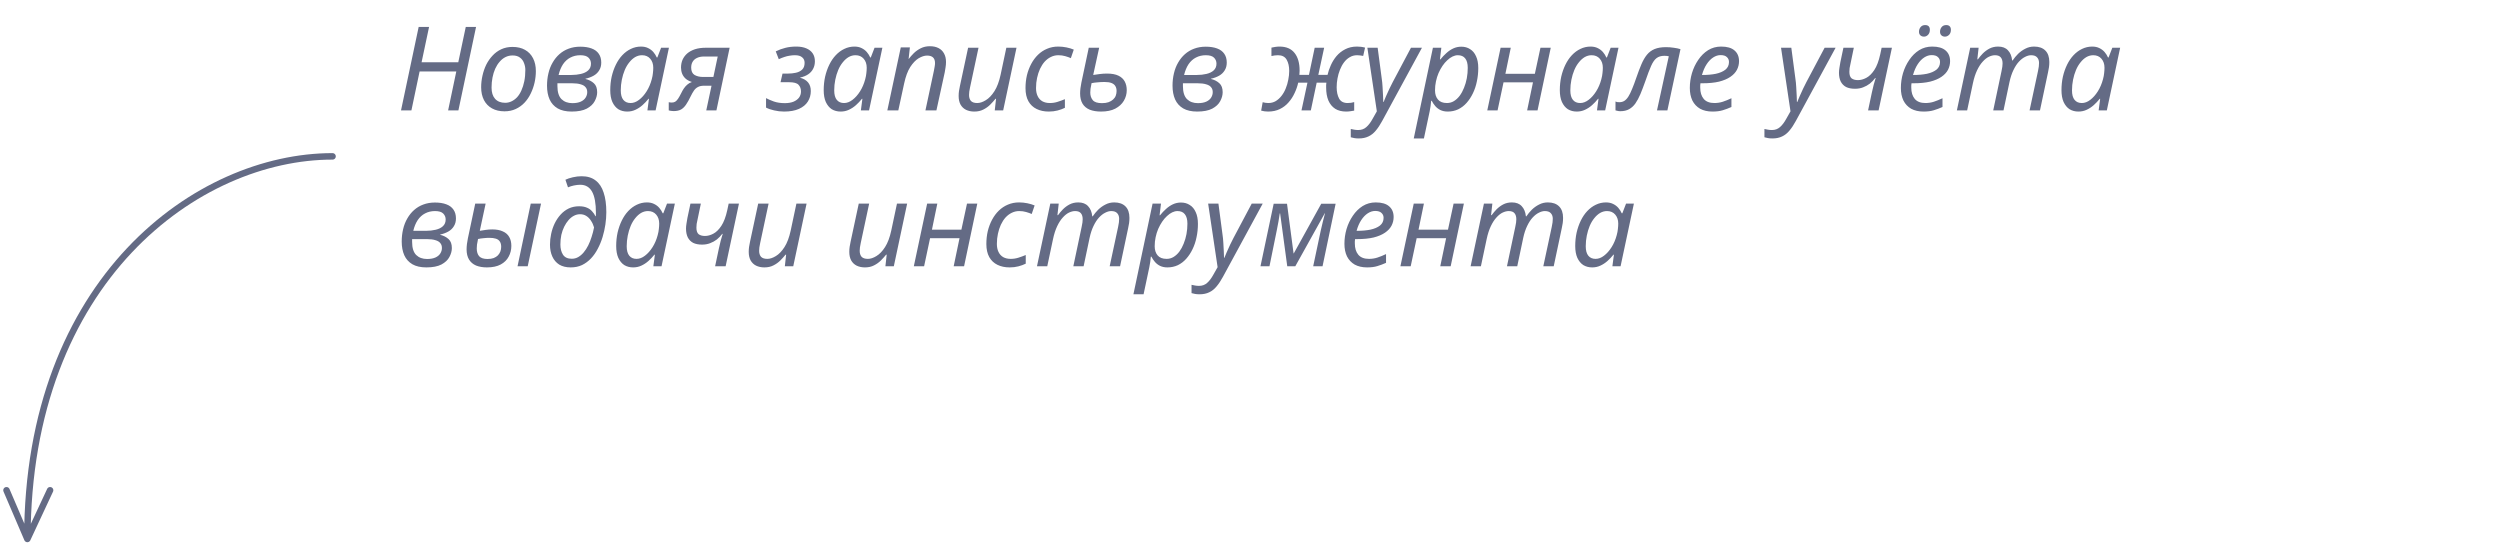 <?xml version="1.0" encoding="UTF-8"?> <svg xmlns="http://www.w3.org/2000/svg" width="385" height="85" viewBox="0 0 385 85" fill="none"><path d="M61.756 17L64.474 4.148H66.076L64.924 9.584H70.576L71.728 4.148H73.312L70.594 17H69.01L70.27 11.006H64.618L63.358 17H61.756ZM77.698 17.144C76.954 17.144 76.312 16.994 75.772 16.694C75.232 16.394 74.818 15.968 74.53 15.416C74.242 14.852 74.098 14.192 74.098 13.436C74.098 12.848 74.164 12.26 74.296 11.672C74.428 11.072 74.62 10.508 74.872 9.98C75.136 9.452 75.46 8.984 75.844 8.576C76.228 8.156 76.678 7.826 77.194 7.586C77.71 7.346 78.286 7.226 78.922 7.226C79.678 7.226 80.32 7.376 80.848 7.676C81.388 7.976 81.802 8.408 82.09 8.972C82.378 9.524 82.522 10.184 82.522 10.952C82.522 11.54 82.456 12.128 82.324 12.716C82.192 13.304 81.994 13.868 81.73 14.408C81.478 14.936 81.16 15.404 80.776 15.812C80.392 16.22 79.942 16.544 79.426 16.784C78.91 17.024 78.334 17.144 77.698 17.144ZM77.788 15.83C78.136 15.83 78.46 15.758 78.76 15.614C79.072 15.47 79.36 15.26 79.624 14.984C79.888 14.696 80.11 14.348 80.29 13.94C80.482 13.52 80.632 13.046 80.74 12.518C80.848 11.99 80.902 11.408 80.902 10.772C80.902 10.412 80.836 10.064 80.704 9.728C80.584 9.38 80.38 9.098 80.092 8.882C79.804 8.654 79.42 8.54 78.94 8.54C78.544 8.54 78.178 8.624 77.842 8.792C77.506 8.96 77.206 9.2 76.942 9.512C76.678 9.812 76.45 10.172 76.258 10.592C76.078 11 75.94 11.45 75.844 11.942C75.748 12.434 75.7 12.95 75.7 13.49C75.7 14.234 75.88 14.81 76.24 15.218C76.612 15.626 77.128 15.83 77.788 15.83ZM88.039 17.18C87.163 17.18 86.443 17.018 85.879 16.694C85.315 16.358 84.901 15.896 84.637 15.308C84.373 14.708 84.241 14.006 84.241 13.202C84.241 12.53 84.313 11.894 84.457 11.294C84.601 10.682 84.817 10.13 85.105 9.638C85.393 9.134 85.741 8.702 86.149 8.342C86.569 7.97 87.043 7.688 87.571 7.496C88.111 7.292 88.705 7.19 89.353 7.19C90.037 7.19 90.619 7.28 91.099 7.46C91.591 7.64 91.963 7.916 92.215 8.288C92.467 8.648 92.593 9.098 92.593 9.638C92.593 10.106 92.485 10.508 92.269 10.844C92.065 11.18 91.783 11.45 91.423 11.654C91.063 11.858 90.643 12.014 90.163 12.122V12.158C90.691 12.29 91.123 12.512 91.459 12.824C91.795 13.124 91.963 13.586 91.963 14.21C91.963 14.654 91.837 15.11 91.585 15.578C91.345 16.034 90.937 16.418 90.361 16.73C89.785 17.03 89.011 17.18 88.039 17.18ZM88.147 15.884C88.675 15.884 89.107 15.806 89.443 15.65C89.779 15.494 90.025 15.29 90.181 15.038C90.349 14.774 90.433 14.492 90.433 14.192C90.433 13.88 90.349 13.628 90.181 13.436C90.025 13.232 89.773 13.082 89.425 12.986C89.089 12.878 88.651 12.824 88.111 12.824H85.843C85.843 12.884 85.843 12.956 85.843 13.04C85.843 13.112 85.843 13.184 85.843 13.256C85.843 14.18 86.053 14.852 86.473 15.272C86.893 15.68 87.451 15.884 88.147 15.884ZM87.985 11.546C88.513 11.546 89.005 11.492 89.461 11.384C89.929 11.276 90.301 11.096 90.577 10.844C90.865 10.58 91.009 10.232 91.009 9.8C91.009 9.44 90.883 9.134 90.631 8.882C90.379 8.63 89.959 8.504 89.371 8.504C88.807 8.504 88.297 8.624 87.841 8.864C87.397 9.092 87.019 9.434 86.707 9.89C86.407 10.346 86.179 10.898 86.023 11.546H87.985ZM96.589 17.18C96.073 17.18 95.617 17.06 95.221 16.82C94.837 16.568 94.531 16.196 94.303 15.704C94.087 15.212 93.979 14.606 93.979 13.886C93.979 13.166 94.051 12.476 94.195 11.816C94.351 11.144 94.567 10.526 94.843 9.962C95.119 9.398 95.449 8.912 95.833 8.504C96.229 8.084 96.667 7.76 97.147 7.532C97.639 7.292 98.161 7.172 98.713 7.172C99.133 7.172 99.499 7.25 99.811 7.406C100.135 7.562 100.405 7.766 100.621 8.018C100.837 8.27 101.011 8.546 101.143 8.846H101.233L101.809 7.352H103.015L100.963 17H99.703L99.937 15.218H99.865C99.589 15.566 99.283 15.89 98.947 16.19C98.611 16.49 98.245 16.73 97.849 16.91C97.465 17.09 97.045 17.18 96.589 17.18ZM97.111 15.866C97.555 15.866 97.987 15.704 98.407 15.38C98.839 15.056 99.229 14.618 99.577 14.066C99.925 13.514 100.189 12.896 100.369 12.212C100.465 11.864 100.525 11.546 100.549 11.258C100.585 10.958 100.603 10.682 100.603 10.43C100.603 9.866 100.447 9.404 100.135 9.044C99.823 8.684 99.403 8.504 98.875 8.504C98.503 8.504 98.149 8.6 97.813 8.792C97.489 8.984 97.189 9.254 96.913 9.602C96.637 9.938 96.403 10.334 96.211 10.79C96.019 11.246 95.869 11.744 95.761 12.284C95.653 12.812 95.599 13.358 95.599 13.922C95.599 14.57 95.731 15.056 95.995 15.38C96.259 15.704 96.631 15.866 97.111 15.866ZM103.724 17.108C103.568 17.108 103.43 17.096 103.31 17.072C103.178 17.048 103.07 17.024 102.986 17V15.74C103.046 15.752 103.118 15.764 103.202 15.776C103.274 15.788 103.352 15.794 103.436 15.794C103.652 15.794 103.832 15.752 103.976 15.668C104.132 15.572 104.282 15.416 104.426 15.2C104.57 14.984 104.732 14.696 104.912 14.336C105.032 14.084 105.164 13.85 105.308 13.634C105.464 13.406 105.638 13.208 105.83 13.04C106.034 12.86 106.274 12.722 106.55 12.626C106.166 12.506 105.848 12.338 105.596 12.122C105.356 11.906 105.176 11.654 105.056 11.366C104.936 11.066 104.876 10.748 104.876 10.412C104.876 9.98 104.954 9.578 105.11 9.206C105.278 8.834 105.518 8.51 105.83 8.234C106.154 7.958 106.55 7.742 107.018 7.586C107.498 7.43 108.056 7.352 108.692 7.352H112.364L110.33 17H108.764L109.574 13.202H108.404C108.032 13.202 107.726 13.268 107.486 13.4C107.246 13.52 107.042 13.7 106.874 13.94C106.706 14.18 106.532 14.486 106.352 14.858C106.124 15.338 105.896 15.746 105.668 16.082C105.452 16.418 105.194 16.676 104.894 16.856C104.594 17.024 104.204 17.108 103.724 17.108ZM108.278 11.852H109.862L110.528 8.702H108.44C108.008 8.702 107.642 8.774 107.342 8.918C107.054 9.05 106.832 9.242 106.676 9.494C106.52 9.746 106.442 10.052 106.442 10.412C106.442 10.952 106.616 11.33 106.964 11.546C107.324 11.75 107.762 11.852 108.278 11.852ZM120.742 17.18C120.226 17.18 119.716 17.12 119.212 17C118.72 16.892 118.306 16.748 117.97 16.568V15.11C118.282 15.278 118.684 15.452 119.176 15.632C119.668 15.8 120.232 15.884 120.868 15.884C121.372 15.884 121.81 15.812 122.182 15.668C122.554 15.512 122.842 15.302 123.046 15.038C123.25 14.762 123.352 14.444 123.352 14.084C123.352 13.664 123.226 13.322 122.974 13.058C122.734 12.794 122.254 12.662 121.534 12.662H120.202L120.508 11.33H121.39C121.786 11.33 122.176 11.288 122.56 11.204C122.956 11.12 123.28 10.958 123.532 10.718C123.784 10.478 123.91 10.13 123.91 9.674C123.91 9.314 123.784 9.032 123.532 8.828C123.292 8.612 122.92 8.504 122.416 8.504C122.14 8.504 121.87 8.528 121.606 8.576C121.342 8.612 121.072 8.678 120.796 8.774C120.532 8.858 120.244 8.972 119.932 9.116L119.464 7.91C119.956 7.67 120.448 7.49 120.94 7.37C121.444 7.238 122.008 7.172 122.632 7.172C123.232 7.172 123.742 7.262 124.162 7.442C124.594 7.622 124.924 7.88 125.152 8.216C125.38 8.552 125.494 8.96 125.494 9.44C125.494 9.872 125.404 10.256 125.224 10.592C125.056 10.928 124.804 11.21 124.468 11.438C124.132 11.666 123.718 11.834 123.226 11.942V11.978C123.742 12.11 124.144 12.344 124.432 12.68C124.72 13.016 124.864 13.466 124.864 14.03C124.864 14.618 124.714 15.152 124.414 15.632C124.114 16.112 123.658 16.49 123.046 16.766C122.434 17.042 121.666 17.18 120.742 17.18ZM129.46 17.18C128.944 17.18 128.488 17.06 128.092 16.82C127.708 16.568 127.402 16.196 127.174 15.704C126.958 15.212 126.85 14.606 126.85 13.886C126.85 13.166 126.922 12.476 127.066 11.816C127.222 11.144 127.438 10.526 127.714 9.962C127.99 9.398 128.32 8.912 128.704 8.504C129.1 8.084 129.538 7.76 130.018 7.532C130.51 7.292 131.032 7.172 131.584 7.172C132.004 7.172 132.37 7.25 132.682 7.406C133.006 7.562 133.276 7.766 133.492 8.018C133.708 8.27 133.882 8.546 134.014 8.846H134.104L134.68 7.352H135.886L133.834 17H132.574L132.808 15.218H132.736C132.46 15.566 132.154 15.89 131.818 16.19C131.482 16.49 131.116 16.73 130.72 16.91C130.336 17.09 129.916 17.18 129.46 17.18ZM129.982 15.866C130.426 15.866 130.858 15.704 131.278 15.38C131.71 15.056 132.1 14.618 132.448 14.066C132.796 13.514 133.06 12.896 133.24 12.212C133.336 11.864 133.396 11.546 133.42 11.258C133.456 10.958 133.474 10.682 133.474 10.43C133.474 9.866 133.318 9.404 133.006 9.044C132.694 8.684 132.274 8.504 131.746 8.504C131.374 8.504 131.02 8.6 130.684 8.792C130.36 8.984 130.06 9.254 129.784 9.602C129.508 9.938 129.274 10.334 129.082 10.79C128.89 11.246 128.74 11.744 128.632 12.284C128.524 12.812 128.47 13.358 128.47 13.922C128.47 14.57 128.602 15.056 128.866 15.38C129.13 15.704 129.502 15.866 129.982 15.866ZM136.649 17L138.719 7.298H140.123L139.925 9.08H139.943C140.171 8.78 140.435 8.48 140.735 8.18C141.047 7.88 141.407 7.628 141.815 7.424C142.223 7.22 142.685 7.118 143.201 7.118C143.717 7.118 144.161 7.214 144.533 7.406C144.905 7.598 145.187 7.874 145.379 8.234C145.583 8.594 145.685 9.032 145.685 9.548C145.685 9.824 145.661 10.106 145.613 10.394C145.577 10.682 145.535 10.934 145.487 11.15L144.209 17H142.517L143.813 10.934C143.873 10.658 143.915 10.43 143.939 10.25C143.975 10.058 143.993 9.878 143.993 9.71C143.993 9.326 143.891 9.038 143.687 8.846C143.483 8.654 143.177 8.558 142.769 8.558C142.373 8.558 141.941 8.696 141.473 8.972C141.017 9.248 140.585 9.698 140.177 10.322C139.781 10.946 139.469 11.786 139.241 12.842L138.341 17H136.649ZM150.043 17.18C149.563 17.18 149.137 17.09 148.765 16.91C148.405 16.73 148.123 16.46 147.919 16.1C147.727 15.74 147.631 15.302 147.631 14.786C147.631 14.51 147.649 14.252 147.685 14.012C147.733 13.76 147.781 13.502 147.829 13.238L149.089 7.352H150.691L149.395 13.418C149.347 13.682 149.305 13.91 149.269 14.102C149.245 14.294 149.233 14.468 149.233 14.624C149.233 15.008 149.329 15.314 149.521 15.542C149.725 15.758 150.049 15.866 150.493 15.866C150.901 15.866 151.339 15.722 151.807 15.434C152.287 15.146 152.731 14.684 153.139 14.048C153.547 13.412 153.865 12.566 154.093 11.51L154.975 7.352H156.541L154.489 17H153.193L153.391 15.218H153.301C153.073 15.506 152.803 15.806 152.491 16.118C152.191 16.418 151.837 16.67 151.429 16.874C151.033 17.078 150.571 17.18 150.043 17.18ZM161.51 17.18C160.802 17.18 160.178 17.048 159.638 16.784C159.098 16.52 158.678 16.124 158.378 15.596C158.078 15.056 157.928 14.384 157.928 13.58C157.928 12.884 158 12.224 158.144 11.6C158.3 10.964 158.522 10.376 158.81 9.836C159.098 9.296 159.446 8.828 159.854 8.432C160.262 8.036 160.724 7.73 161.24 7.514C161.768 7.286 162.344 7.172 162.968 7.172C163.388 7.172 163.808 7.214 164.228 7.298C164.648 7.382 165.026 7.496 165.362 7.64L164.912 8.954C164.672 8.846 164.384 8.744 164.048 8.648C163.724 8.552 163.37 8.504 162.986 8.504C162.578 8.504 162.194 8.594 161.834 8.774C161.486 8.942 161.168 9.182 160.88 9.494C160.604 9.806 160.364 10.178 160.16 10.61C159.968 11.03 159.818 11.492 159.71 11.996C159.602 12.488 159.548 13.01 159.548 13.562C159.548 14.042 159.632 14.456 159.8 14.804C159.968 15.152 160.208 15.416 160.52 15.596C160.844 15.776 161.228 15.866 161.672 15.866C162.092 15.866 162.488 15.806 162.86 15.686C163.244 15.566 163.622 15.428 163.994 15.272V16.604C163.658 16.772 163.28 16.91 162.86 17.018C162.452 17.126 162.002 17.18 161.51 17.18ZM169.559 17.18C168.887 17.18 168.305 17.084 167.813 16.892C167.333 16.688 166.967 16.382 166.715 15.974C166.463 15.554 166.337 15.026 166.337 14.39C166.337 14.15 166.355 13.88 166.391 13.58C166.439 13.268 166.487 12.98 166.535 12.716L167.669 7.352H169.271L168.353 11.546C168.665 11.486 169.001 11.438 169.361 11.402C169.721 11.354 170.093 11.33 170.477 11.33C171.209 11.33 171.797 11.438 172.241 11.654C172.685 11.87 173.009 12.17 173.213 12.554C173.417 12.938 173.519 13.382 173.519 13.886C173.519 14.474 173.369 15.02 173.069 15.524C172.781 16.016 172.343 16.418 171.755 16.73C171.179 17.03 170.447 17.18 169.559 17.18ZM169.703 15.884C170.099 15.884 170.435 15.836 170.711 15.74C170.999 15.632 171.233 15.494 171.413 15.326C171.605 15.158 171.743 14.96 171.827 14.732C171.911 14.504 171.953 14.264 171.953 14.012C171.953 13.724 171.893 13.478 171.773 13.274C171.653 13.058 171.455 12.896 171.179 12.788C170.915 12.68 170.555 12.626 170.099 12.626C169.727 12.626 169.373 12.644 169.037 12.68C168.701 12.704 168.389 12.746 168.101 12.806C168.029 13.142 167.975 13.43 167.939 13.67C167.915 13.898 167.903 14.096 167.903 14.264C167.903 14.72 168.029 15.104 168.281 15.416C168.533 15.728 169.007 15.884 169.703 15.884ZM184.367 17.18C183.491 17.18 182.771 17.018 182.207 16.694C181.643 16.358 181.229 15.896 180.965 15.308C180.701 14.708 180.569 14.006 180.569 13.202C180.569 12.53 180.641 11.894 180.785 11.294C180.929 10.682 181.145 10.13 181.433 9.638C181.721 9.134 182.069 8.702 182.477 8.342C182.897 7.97 183.371 7.688 183.899 7.496C184.439 7.292 185.033 7.19 185.681 7.19C186.365 7.19 186.947 7.28 187.427 7.46C187.919 7.64 188.291 7.916 188.543 8.288C188.795 8.648 188.921 9.098 188.921 9.638C188.921 10.106 188.813 10.508 188.597 10.844C188.393 11.18 188.111 11.45 187.751 11.654C187.391 11.858 186.971 12.014 186.491 12.122V12.158C187.019 12.29 187.451 12.512 187.787 12.824C188.123 13.124 188.291 13.586 188.291 14.21C188.291 14.654 188.165 15.11 187.913 15.578C187.673 16.034 187.265 16.418 186.689 16.73C186.113 17.03 185.339 17.18 184.367 17.18ZM184.475 15.884C185.003 15.884 185.435 15.806 185.771 15.65C186.107 15.494 186.353 15.29 186.509 15.038C186.677 14.774 186.761 14.492 186.761 14.192C186.761 13.88 186.677 13.628 186.509 13.436C186.353 13.232 186.101 13.082 185.753 12.986C185.417 12.878 184.979 12.824 184.439 12.824H182.171C182.171 12.884 182.171 12.956 182.171 13.04C182.171 13.112 182.171 13.184 182.171 13.256C182.171 14.18 182.381 14.852 182.801 15.272C183.221 15.68 183.779 15.884 184.475 15.884ZM184.313 11.546C184.841 11.546 185.333 11.492 185.789 11.384C186.257 11.276 186.629 11.096 186.905 10.844C187.193 10.58 187.337 10.232 187.337 9.8C187.337 9.44 187.211 9.134 186.959 8.882C186.707 8.63 186.287 8.504 185.699 8.504C185.135 8.504 184.625 8.624 184.169 8.864C183.725 9.092 183.347 9.434 183.035 9.89C182.735 10.346 182.507 10.898 182.351 11.546H184.313ZM195.298 17.18C195.13 17.18 194.944 17.168 194.74 17.144C194.548 17.12 194.374 17.084 194.218 17.036L194.452 15.74C194.572 15.776 194.71 15.806 194.866 15.83C195.022 15.854 195.172 15.866 195.316 15.866C195.736 15.866 196.114 15.77 196.45 15.578C196.786 15.374 197.086 15.104 197.35 14.768C197.614 14.432 197.83 14.054 197.998 13.634C198.178 13.202 198.31 12.752 198.394 12.284C198.49 11.816 198.538 11.36 198.538 10.916C198.538 10.22 198.406 9.644 198.142 9.188C197.878 8.732 197.434 8.504 196.81 8.504C196.63 8.504 196.456 8.516 196.288 8.54C196.132 8.564 195.97 8.594 195.802 8.63V7.334C195.97 7.298 196.162 7.262 196.378 7.226C196.594 7.19 196.816 7.172 197.044 7.172C198.076 7.172 198.85 7.502 199.366 8.162C199.882 8.81 200.14 9.716 200.14 10.88C200.14 10.988 200.134 11.102 200.122 11.222C200.122 11.33 200.116 11.432 200.104 11.528H201.58L202.462 7.352H203.92L203.02 11.528H204.442C204.55 11.048 204.718 10.556 204.946 10.052C205.174 9.536 205.468 9.062 205.828 8.63C206.2 8.198 206.644 7.85 207.16 7.586C207.688 7.31 208.294 7.172 208.978 7.172C209.182 7.172 209.386 7.184 209.59 7.208C209.794 7.232 210.004 7.274 210.22 7.334L209.932 8.612C209.8 8.576 209.65 8.552 209.482 8.54C209.314 8.516 209.152 8.504 208.996 8.504C208.576 8.504 208.198 8.606 207.862 8.81C207.526 9.002 207.232 9.266 206.98 9.602C206.728 9.938 206.518 10.322 206.35 10.754C206.182 11.174 206.056 11.618 205.972 12.086C205.888 12.542 205.846 12.992 205.846 13.436C205.846 14.132 205.972 14.714 206.224 15.182C206.476 15.638 206.914 15.866 207.538 15.866C207.742 15.866 207.916 15.854 208.06 15.83C208.216 15.806 208.378 15.77 208.546 15.722V17.036C208.39 17.06 208.204 17.09 207.988 17.126C207.772 17.162 207.55 17.18 207.322 17.18C206.638 17.18 206.068 17.036 205.612 16.748C205.156 16.448 204.808 16.022 204.568 15.47C204.34 14.918 204.226 14.252 204.226 13.472C204.226 13.34 204.226 13.214 204.226 13.094C204.238 12.974 204.25 12.854 204.262 12.734H202.768L201.868 17H200.428L201.346 12.734H199.924C199.804 13.274 199.618 13.808 199.366 14.336C199.126 14.864 198.814 15.344 198.43 15.776C198.058 16.208 197.608 16.55 197.08 16.802C196.564 17.054 195.97 17.18 195.298 17.18ZM209.261 21.32C208.973 21.32 208.739 21.302 208.559 21.266C208.367 21.23 208.187 21.188 208.019 21.14V19.862C208.187 19.91 208.367 19.946 208.559 19.97C208.751 20.006 208.955 20.024 209.171 20.024C209.663 20.024 210.077 19.874 210.413 19.574C210.761 19.274 211.091 18.836 211.403 18.26L212.033 17.144L210.575 7.352H212.159L212.789 12.122C212.849 12.506 212.891 12.932 212.915 13.4C212.951 13.856 212.975 14.294 212.987 14.714C213.011 15.122 213.023 15.452 213.023 15.704H213.077C213.161 15.512 213.281 15.224 213.437 14.84C213.605 14.456 213.785 14.06 213.977 13.652C214.169 13.244 214.337 12.908 214.481 12.644L217.289 7.352H218.981L212.861 18.62C212.537 19.22 212.207 19.718 211.871 20.114C211.535 20.522 211.157 20.822 210.737 21.014C210.317 21.218 209.825 21.32 209.261 21.32ZM217.717 21.32L220.669 7.352H221.965L221.749 9.152H221.821C222.109 8.792 222.415 8.468 222.739 8.18C223.063 7.88 223.417 7.64 223.801 7.46C224.185 7.28 224.599 7.19 225.043 7.19C225.559 7.19 226.009 7.316 226.393 7.568C226.789 7.808 227.095 8.174 227.311 8.666C227.539 9.146 227.653 9.752 227.653 10.484C227.653 11.192 227.581 11.876 227.437 12.536C227.305 13.196 227.101 13.808 226.825 14.372C226.561 14.924 226.237 15.416 225.853 15.848C225.481 16.268 225.049 16.598 224.557 16.838C224.065 17.066 223.531 17.18 222.955 17.18C222.523 17.18 222.145 17.102 221.821 16.946C221.509 16.79 221.245 16.586 221.029 16.334C220.813 16.082 220.633 15.812 220.489 15.524H220.399C220.387 15.716 220.357 15.986 220.309 16.334C220.261 16.67 220.213 16.946 220.165 17.162L219.283 21.32H217.717ZM222.829 15.866C223.213 15.866 223.567 15.77 223.891 15.578C224.227 15.374 224.527 15.098 224.791 14.75C225.055 14.39 225.277 13.982 225.457 13.526C225.649 13.058 225.793 12.566 225.889 12.05C225.985 11.522 226.033 10.988 226.033 10.448C226.033 9.8 225.901 9.314 225.637 8.99C225.385 8.666 225.007 8.504 224.503 8.504C224.239 8.504 223.969 8.57 223.693 8.702C223.417 8.834 223.147 9.026 222.883 9.278C222.619 9.518 222.373 9.806 222.145 10.142C221.917 10.478 221.713 10.85 221.533 11.258C221.365 11.654 221.233 12.08 221.137 12.536C221.041 12.98 220.993 13.442 220.993 13.922C220.993 14.498 221.143 14.966 221.443 15.326C221.743 15.686 222.205 15.866 222.829 15.866ZM229.041 17L231.093 7.352H232.659L231.831 11.366H236.367L237.231 7.352H238.815L236.781 17H235.179L236.079 12.68H231.543L230.625 17H229.041ZM242.822 17.18C242.306 17.18 241.85 17.06 241.454 16.82C241.07 16.568 240.764 16.196 240.536 15.704C240.32 15.212 240.212 14.606 240.212 13.886C240.212 13.166 240.284 12.476 240.428 11.816C240.584 11.144 240.8 10.526 241.076 9.962C241.352 9.398 241.682 8.912 242.066 8.504C242.462 8.084 242.9 7.76 243.38 7.532C243.872 7.292 244.394 7.172 244.946 7.172C245.366 7.172 245.732 7.25 246.044 7.406C246.368 7.562 246.638 7.766 246.854 8.018C247.07 8.27 247.244 8.546 247.376 8.846H247.466L248.042 7.352H249.248L247.196 17H245.936L246.17 15.218H246.098C245.822 15.566 245.516 15.89 245.18 16.19C244.844 16.49 244.478 16.73 244.082 16.91C243.698 17.09 243.278 17.18 242.822 17.18ZM243.344 15.866C243.788 15.866 244.22 15.704 244.64 15.38C245.072 15.056 245.462 14.618 245.81 14.066C246.158 13.514 246.422 12.896 246.602 12.212C246.698 11.864 246.758 11.546 246.782 11.258C246.818 10.958 246.836 10.682 246.836 10.43C246.836 9.866 246.68 9.404 246.368 9.044C246.056 8.684 245.636 8.504 245.108 8.504C244.736 8.504 244.382 8.6 244.046 8.792C243.722 8.984 243.422 9.254 243.146 9.602C242.87 9.938 242.636 10.334 242.444 10.79C242.252 11.246 242.102 11.744 241.994 12.284C241.886 12.812 241.832 13.358 241.832 13.922C241.832 14.57 241.964 15.056 242.228 15.38C242.492 15.704 242.864 15.866 243.344 15.866ZM249.524 17.126C249.368 17.126 249.224 17.108 249.092 17.072C248.96 17.048 248.858 17.024 248.786 17V15.632C248.87 15.668 248.96 15.698 249.056 15.722C249.152 15.734 249.26 15.74 249.38 15.74C249.668 15.74 249.92 15.674 250.136 15.542C250.364 15.398 250.574 15.176 250.766 14.876C250.958 14.576 251.15 14.186 251.342 13.706C251.546 13.226 251.762 12.65 251.99 11.978C252.266 11.174 252.53 10.478 252.782 9.89C253.034 9.302 253.316 8.816 253.628 8.432C253.952 8.036 254.348 7.742 254.816 7.55C255.284 7.358 255.866 7.262 256.562 7.262C256.97 7.262 257.366 7.292 257.75 7.352C258.134 7.4 258.482 7.472 258.794 7.568L256.778 17H255.176L256.994 8.666C256.91 8.642 256.808 8.624 256.688 8.612C256.568 8.6 256.442 8.594 256.31 8.594C255.818 8.594 255.416 8.714 255.104 8.954C254.804 9.182 254.528 9.578 254.276 10.142C254.024 10.706 253.724 11.498 253.376 12.518C253.112 13.262 252.86 13.922 252.62 14.498C252.38 15.062 252.122 15.542 251.846 15.938C251.57 16.322 251.246 16.616 250.874 16.82C250.502 17.024 250.052 17.126 249.524 17.126ZM263.725 17.18C262.981 17.18 262.345 17.036 261.817 16.748C261.301 16.448 260.905 16.028 260.629 15.488C260.365 14.936 260.233 14.288 260.233 13.544C260.233 12.776 260.341 12.02 260.557 11.276C260.785 10.52 261.109 9.836 261.529 9.224C261.949 8.6 262.453 8.102 263.041 7.73C263.641 7.358 264.313 7.172 265.057 7.172C265.969 7.172 266.653 7.37 267.109 7.766C267.577 8.162 267.811 8.714 267.811 9.422C267.811 9.89 267.703 10.334 267.487 10.754C267.271 11.162 266.935 11.522 266.479 11.834C266.023 12.146 265.441 12.392 264.733 12.572C264.025 12.74 263.173 12.824 262.177 12.824H261.871C261.859 12.932 261.847 13.046 261.835 13.166C261.835 13.286 261.835 13.394 261.835 13.49C261.835 14.222 262.015 14.804 262.375 15.236C262.735 15.656 263.281 15.866 264.013 15.866C264.469 15.866 264.901 15.8 265.309 15.668C265.717 15.536 266.161 15.356 266.641 15.128V16.478C266.185 16.682 265.735 16.85 265.291 16.982C264.859 17.114 264.337 17.18 263.725 17.18ZM262.231 11.546C262.951 11.546 263.617 11.486 264.229 11.366C264.841 11.234 265.333 11.024 265.705 10.736C266.077 10.436 266.263 10.04 266.263 9.548C266.263 9.236 266.155 8.984 265.939 8.792C265.735 8.588 265.411 8.486 264.967 8.486C264.583 8.486 264.205 8.606 263.833 8.846C263.461 9.086 263.125 9.434 262.825 9.89C262.525 10.346 262.285 10.898 262.105 11.546H262.231ZM272.964 21.32C272.676 21.32 272.442 21.302 272.262 21.266C272.07 21.23 271.89 21.188 271.722 21.14V19.862C271.89 19.91 272.07 19.946 272.262 19.97C272.454 20.006 272.658 20.024 272.874 20.024C273.366 20.024 273.78 19.874 274.116 19.574C274.464 19.274 274.794 18.836 275.106 18.26L275.736 17.144L274.278 7.352H275.862L276.492 12.122C276.552 12.506 276.594 12.932 276.618 13.4C276.654 13.856 276.678 14.294 276.69 14.714C276.714 15.122 276.726 15.452 276.726 15.704H276.78C276.864 15.512 276.984 15.224 277.14 14.84C277.308 14.456 277.488 14.06 277.68 13.652C277.872 13.244 278.04 12.908 278.184 12.644L280.992 7.352H282.684L276.564 18.62C276.24 19.22 275.91 19.718 275.574 20.114C275.238 20.522 274.86 20.822 274.44 21.014C274.02 21.218 273.528 21.32 272.964 21.32ZM288.26 14.282C288.344 13.862 288.44 13.454 288.548 13.058C288.668 12.662 288.77 12.314 288.854 12.014H288.782C288.542 12.338 288.266 12.626 287.954 12.878C287.642 13.118 287.294 13.31 286.91 13.454C286.538 13.598 286.124 13.67 285.668 13.67C285.128 13.67 284.672 13.58 284.3 13.4C283.94 13.208 283.664 12.926 283.472 12.554C283.292 12.182 283.202 11.732 283.202 11.204C283.202 10.976 283.226 10.718 283.274 10.43C283.322 10.142 283.37 9.854 283.418 9.566L283.886 7.352H285.488L285.002 9.692C284.93 10.004 284.876 10.268 284.84 10.484C284.816 10.688 284.804 10.88 284.804 11.06C284.804 11.54 284.918 11.876 285.146 12.068C285.386 12.248 285.71 12.338 286.118 12.338C286.538 12.338 286.964 12.224 287.396 11.996C287.84 11.768 288.254 11.366 288.638 10.79C289.022 10.214 289.328 9.404 289.556 8.36L289.772 7.352H291.356L289.304 17H287.684L288.26 14.282ZM296.227 17.18C295.483 17.18 294.847 17.036 294.319 16.748C293.803 16.448 293.407 16.028 293.131 15.488C292.867 14.936 292.735 14.288 292.735 13.544C292.735 12.776 292.843 12.02 293.059 11.276C293.287 10.52 293.611 9.836 294.031 9.224C294.451 8.6 294.955 8.102 295.543 7.73C296.143 7.358 296.815 7.172 297.559 7.172C298.471 7.172 299.155 7.37 299.611 7.766C300.079 8.162 300.313 8.714 300.313 9.422C300.313 9.89 300.205 10.334 299.989 10.754C299.773 11.162 299.437 11.522 298.981 11.834C298.525 12.146 297.943 12.392 297.235 12.572C296.527 12.74 295.675 12.824 294.679 12.824H294.373C294.361 12.932 294.349 13.046 294.337 13.166C294.337 13.286 294.337 13.394 294.337 13.49C294.337 14.222 294.517 14.804 294.877 15.236C295.237 15.656 295.783 15.866 296.515 15.866C296.971 15.866 297.403 15.8 297.811 15.668C298.219 15.536 298.663 15.356 299.143 15.128V16.478C298.687 16.682 298.237 16.85 297.793 16.982C297.361 17.114 296.839 17.18 296.227 17.18ZM294.733 11.546C295.453 11.546 296.119 11.486 296.731 11.366C297.343 11.234 297.835 11.024 298.207 10.736C298.579 10.436 298.765 10.04 298.765 9.548C298.765 9.236 298.657 8.984 298.441 8.792C298.237 8.588 297.913 8.486 297.469 8.486C297.085 8.486 296.707 8.606 296.335 8.846C295.963 9.086 295.627 9.434 295.327 9.89C295.027 10.346 294.787 10.898 294.607 11.546H294.733ZM299.521 5.642C299.305 5.642 299.125 5.576 298.981 5.444C298.837 5.312 298.765 5.126 298.765 4.886C298.765 4.61 298.849 4.37 299.017 4.166C299.185 3.962 299.419 3.86 299.719 3.86C299.959 3.86 300.139 3.926 300.259 4.058C300.379 4.19 300.439 4.364 300.439 4.58C300.439 4.916 300.343 5.18 300.151 5.372C299.959 5.552 299.749 5.642 299.521 5.642ZM296.299 5.642C296.071 5.642 295.885 5.576 295.741 5.444C295.597 5.312 295.525 5.126 295.525 4.886C295.525 4.61 295.609 4.37 295.777 4.166C295.945 3.962 296.179 3.86 296.479 3.86C296.647 3.86 296.785 3.89 296.893 3.95C297.001 4.01 297.079 4.094 297.127 4.202C297.175 4.31 297.199 4.436 297.199 4.58C297.199 4.916 297.103 5.18 296.911 5.372C296.731 5.552 296.527 5.642 296.299 5.642ZM301.358 17L303.41 7.352H304.706L304.508 9.134H304.598C304.814 8.834 305.066 8.534 305.354 8.234C305.654 7.934 305.996 7.682 306.38 7.478C306.776 7.274 307.22 7.172 307.712 7.172C308.372 7.172 308.876 7.364 309.224 7.748C309.584 8.12 309.8 8.642 309.872 9.314H309.944C310.184 8.954 310.466 8.612 310.79 8.288C311.126 7.964 311.498 7.7 311.906 7.496C312.314 7.28 312.764 7.172 313.256 7.172C314 7.172 314.576 7.376 314.984 7.784C315.392 8.192 315.596 8.78 315.596 9.548C315.596 9.836 315.578 10.106 315.542 10.358C315.506 10.598 315.458 10.856 315.398 11.132L314.156 17H312.554L313.85 10.952C313.91 10.676 313.952 10.442 313.976 10.25C314 10.058 314.012 9.872 314.012 9.692C314.012 9.332 313.91 9.044 313.706 8.828C313.514 8.612 313.208 8.504 312.788 8.504C312.5 8.504 312.194 8.588 311.87 8.756C311.546 8.912 311.228 9.158 310.916 9.494C310.604 9.83 310.322 10.262 310.07 10.79C309.818 11.306 309.614 11.924 309.458 12.644L308.54 17H306.956L308.234 10.952C308.294 10.676 308.336 10.448 308.36 10.268C308.384 10.076 308.396 9.908 308.396 9.764C308.396 9.368 308.306 9.062 308.126 8.846C307.946 8.618 307.646 8.504 307.226 8.504C306.938 8.504 306.626 8.582 306.29 8.738C305.966 8.894 305.648 9.146 305.336 9.494C305.024 9.83 304.736 10.274 304.472 10.826C304.208 11.378 303.992 12.05 303.824 12.842L302.942 17H301.358ZM320.078 17.18C319.562 17.18 319.106 17.06 318.71 16.82C318.326 16.568 318.02 16.196 317.792 15.704C317.576 15.212 317.468 14.606 317.468 13.886C317.468 13.166 317.54 12.476 317.684 11.816C317.84 11.144 318.056 10.526 318.332 9.962C318.608 9.398 318.938 8.912 319.322 8.504C319.718 8.084 320.156 7.76 320.636 7.532C321.128 7.292 321.65 7.172 322.202 7.172C322.622 7.172 322.988 7.25 323.3 7.406C323.624 7.562 323.894 7.766 324.11 8.018C324.326 8.27 324.5 8.546 324.632 8.846H324.722L325.298 7.352H326.504L324.452 17H323.192L323.426 15.218H323.354C323.078 15.566 322.772 15.89 322.436 16.19C322.1 16.49 321.734 16.73 321.338 16.91C320.954 17.09 320.534 17.18 320.078 17.18ZM320.6 15.866C321.044 15.866 321.476 15.704 321.896 15.38C322.328 15.056 322.718 14.618 323.066 14.066C323.414 13.514 323.678 12.896 323.858 12.212C323.954 11.864 324.014 11.546 324.038 11.258C324.074 10.958 324.092 10.682 324.092 10.43C324.092 9.866 323.936 9.404 323.624 9.044C323.312 8.684 322.892 8.504 322.364 8.504C321.992 8.504 321.638 8.6 321.302 8.792C320.978 8.984 320.678 9.254 320.402 9.602C320.126 9.938 319.892 10.334 319.7 10.79C319.508 11.246 319.358 11.744 319.25 12.284C319.142 12.812 319.088 13.358 319.088 13.922C319.088 14.57 319.22 15.056 319.484 15.38C319.748 15.704 320.12 15.866 320.6 15.866ZM65.662 41.18C64.786 41.18 64.066 41.018 63.502 40.694C62.938 40.358 62.524 39.896 62.26 39.308C61.996 38.708 61.864 38.006 61.864 37.202C61.864 36.53 61.936 35.894 62.08 35.294C62.224 34.682 62.44 34.13 62.728 33.638C63.016 33.134 63.364 32.702 63.772 32.342C64.192 31.97 64.666 31.688 65.194 31.496C65.734 31.292 66.328 31.19 66.976 31.19C67.66 31.19 68.242 31.28 68.722 31.46C69.214 31.64 69.586 31.916 69.838 32.288C70.09 32.648 70.216 33.098 70.216 33.638C70.216 34.106 70.108 34.508 69.892 34.844C69.688 35.18 69.406 35.45 69.046 35.654C68.686 35.858 68.266 36.014 67.786 36.122V36.158C68.314 36.29 68.746 36.512 69.082 36.824C69.418 37.124 69.586 37.586 69.586 38.21C69.586 38.654 69.46 39.11 69.208 39.578C68.968 40.034 68.56 40.418 67.984 40.73C67.408 41.03 66.634 41.18 65.662 41.18ZM65.77 39.884C66.298 39.884 66.73 39.806 67.066 39.65C67.402 39.494 67.648 39.29 67.804 39.038C67.972 38.774 68.056 38.492 68.056 38.192C68.056 37.88 67.972 37.628 67.804 37.436C67.648 37.232 67.396 37.082 67.048 36.986C66.712 36.878 66.274 36.824 65.734 36.824H63.466C63.466 36.884 63.466 36.956 63.466 37.04C63.466 37.112 63.466 37.184 63.466 37.256C63.466 38.18 63.676 38.852 64.096 39.272C64.516 39.68 65.074 39.884 65.77 39.884ZM65.608 35.546C66.136 35.546 66.628 35.492 67.084 35.384C67.552 35.276 67.924 35.096 68.2 34.844C68.488 34.58 68.632 34.232 68.632 33.8C68.632 33.44 68.506 33.134 68.254 32.882C68.002 32.63 67.582 32.504 66.994 32.504C66.43 32.504 65.92 32.624 65.464 32.864C65.02 33.092 64.642 33.434 64.33 33.89C64.03 34.346 63.802 34.898 63.646 35.546H65.608ZM74.986 41.18C74.35 41.18 73.792 41.084 73.312 40.892C72.844 40.688 72.484 40.382 72.232 39.974C71.98 39.554 71.854 39.032 71.854 38.408C71.854 38.168 71.872 37.892 71.908 37.58C71.956 37.268 72.004 36.98 72.052 36.716L73.186 31.352H74.788L73.888 35.546C74.176 35.486 74.482 35.438 74.806 35.402C75.142 35.354 75.478 35.33 75.814 35.33C76.462 35.33 77.002 35.432 77.434 35.636C77.878 35.828 78.208 36.116 78.424 36.5C78.64 36.872 78.748 37.328 78.748 37.868C78.748 38.468 78.61 39.02 78.334 39.524C78.07 40.028 77.662 40.43 77.11 40.73C76.558 41.03 75.85 41.18 74.986 41.18ZM75.076 39.884C75.448 39.884 75.766 39.836 76.03 39.74C76.294 39.632 76.51 39.494 76.678 39.326C76.846 39.146 76.972 38.948 77.056 38.732C77.14 38.504 77.182 38.264 77.182 38.012C77.182 37.664 77.11 37.388 76.966 37.184C76.834 36.98 76.63 36.836 76.354 36.752C76.09 36.668 75.76 36.626 75.364 36.626C75.064 36.626 74.764 36.644 74.464 36.68C74.176 36.704 73.894 36.746 73.618 36.806C73.546 37.154 73.492 37.442 73.456 37.67C73.432 37.886 73.42 38.084 73.42 38.264C73.42 38.78 73.546 39.182 73.798 39.47C74.062 39.746 74.488 39.884 75.076 39.884ZM79.702 41L81.736 31.352H83.32L81.268 41H79.702ZM87.884 41.18C87.188 41.18 86.6 41.036 86.12 40.748C85.652 40.448 85.298 40.034 85.058 39.506C84.818 38.978 84.698 38.366 84.698 37.67C84.698 37.118 84.758 36.566 84.878 36.014C84.998 35.45 85.178 34.916 85.418 34.412C85.67 33.896 85.976 33.44 86.336 33.044C86.696 32.648 87.11 32.336 87.578 32.108C88.058 31.88 88.592 31.766 89.18 31.766C89.66 31.766 90.062 31.838 90.386 31.982C90.71 32.114 90.974 32.3 91.178 32.54C91.394 32.768 91.568 33.02 91.7 33.296H91.754C91.766 33.2 91.772 33.11 91.772 33.026C91.772 32.93 91.772 32.852 91.772 32.792C91.772 31.316 91.574 30.224 91.178 29.516C90.782 28.808 90.176 28.454 89.36 28.454C89.06 28.454 88.736 28.49 88.388 28.562C88.052 28.634 87.746 28.73 87.47 28.85L87.074 27.68C87.362 27.536 87.74 27.41 88.208 27.302C88.676 27.194 89.126 27.14 89.558 27.14C90.446 27.14 91.166 27.356 91.718 27.788C92.282 28.208 92.696 28.832 92.96 29.66C93.236 30.476 93.374 31.484 93.374 32.684C93.374 33.284 93.326 33.914 93.23 34.574C93.134 35.222 92.99 35.864 92.798 36.5C92.606 37.136 92.36 37.736 92.06 38.3C91.772 38.864 91.424 39.362 91.016 39.794C90.608 40.226 90.146 40.568 89.63 40.82C89.114 41.06 88.532 41.18 87.884 41.18ZM88.046 39.848C88.406 39.848 88.736 39.764 89.036 39.596C89.348 39.416 89.63 39.176 89.882 38.876C90.146 38.564 90.38 38.204 90.584 37.796C90.788 37.388 90.962 36.95 91.106 36.482C91.262 36.014 91.388 35.528 91.484 35.024C91.376 34.64 91.22 34.298 91.016 33.998C90.824 33.686 90.584 33.44 90.296 33.26C90.02 33.08 89.696 32.99 89.324 32.99C89 32.99 88.688 33.068 88.388 33.224C88.088 33.38 87.812 33.602 87.56 33.89C87.308 34.178 87.086 34.514 86.894 34.898C86.702 35.282 86.552 35.708 86.444 36.176C86.348 36.644 86.3 37.136 86.3 37.652C86.3 38.276 86.432 38.798 86.696 39.218C86.972 39.638 87.422 39.848 88.046 39.848ZM97.503 41.18C96.987 41.18 96.531 41.06 96.135 40.82C95.751 40.568 95.445 40.196 95.217 39.704C95.001 39.212 94.893 38.606 94.893 37.886C94.893 37.166 94.965 36.476 95.109 35.816C95.265 35.144 95.481 34.526 95.757 33.962C96.033 33.398 96.363 32.912 96.747 32.504C97.143 32.084 97.581 31.76 98.061 31.532C98.553 31.292 99.075 31.172 99.627 31.172C100.047 31.172 100.413 31.25 100.725 31.406C101.049 31.562 101.319 31.766 101.535 32.018C101.751 32.27 101.925 32.546 102.057 32.846H102.147L102.723 31.352H103.929L101.877 41H100.617L100.851 39.218H100.779C100.503 39.566 100.197 39.89 99.861 40.19C99.525 40.49 99.159 40.73 98.763 40.91C98.379 41.09 97.959 41.18 97.503 41.18ZM98.025 39.866C98.469 39.866 98.901 39.704 99.321 39.38C99.753 39.056 100.143 38.618 100.491 38.066C100.839 37.514 101.103 36.896 101.283 36.212C101.379 35.864 101.439 35.546 101.463 35.258C101.499 34.958 101.517 34.682 101.517 34.43C101.517 33.866 101.361 33.404 101.049 33.044C100.737 32.684 100.317 32.504 99.789 32.504C99.417 32.504 99.063 32.6 98.727 32.792C98.403 32.984 98.103 33.254 97.827 33.602C97.551 33.938 97.317 34.334 97.125 34.79C96.933 35.246 96.783 35.744 96.675 36.284C96.567 36.812 96.513 37.358 96.513 37.922C96.513 38.57 96.645 39.056 96.909 39.38C97.173 39.704 97.545 39.866 98.025 39.866ZM110.704 38.282C110.788 37.862 110.884 37.454 110.992 37.058C111.112 36.662 111.214 36.314 111.298 36.014H111.226C110.986 36.338 110.71 36.626 110.398 36.878C110.086 37.118 109.738 37.31 109.354 37.454C108.982 37.598 108.568 37.67 108.112 37.67C107.572 37.67 107.116 37.58 106.744 37.4C106.384 37.208 106.108 36.926 105.916 36.554C105.736 36.182 105.646 35.732 105.646 35.204C105.646 34.976 105.67 34.718 105.718 34.43C105.766 34.142 105.814 33.854 105.862 33.566L106.33 31.352H107.932L107.446 33.692C107.374 34.004 107.32 34.268 107.284 34.484C107.26 34.688 107.248 34.88 107.248 35.06C107.248 35.54 107.362 35.876 107.59 36.068C107.83 36.248 108.154 36.338 108.562 36.338C108.982 36.338 109.408 36.224 109.84 35.996C110.284 35.768 110.698 35.366 111.082 34.79C111.466 34.214 111.772 33.404 112 32.36L112.216 31.352H113.8L111.748 41H110.128L110.704 38.282ZM117.716 41.18C117.236 41.18 116.81 41.09 116.438 40.91C116.078 40.73 115.796 40.46 115.592 40.1C115.4 39.74 115.304 39.302 115.304 38.786C115.304 38.51 115.322 38.252 115.358 38.012C115.406 37.76 115.454 37.502 115.502 37.238L116.762 31.352H118.364L117.068 37.418C117.02 37.682 116.978 37.91 116.942 38.102C116.918 38.294 116.906 38.468 116.906 38.624C116.906 39.008 117.002 39.314 117.194 39.542C117.398 39.758 117.722 39.866 118.166 39.866C118.574 39.866 119.012 39.722 119.48 39.434C119.96 39.146 120.404 38.684 120.812 38.048C121.22 37.412 121.538 36.566 121.766 35.51L122.648 31.352H124.214L122.162 41H120.866L121.064 39.218H120.974C120.746 39.506 120.476 39.806 120.164 40.118C119.864 40.418 119.51 40.67 119.102 40.874C118.706 41.078 118.244 41.18 117.716 41.18ZM133.203 41.18C132.723 41.18 132.297 41.09 131.925 40.91C131.565 40.73 131.283 40.46 131.079 40.1C130.887 39.74 130.791 39.302 130.791 38.786C130.791 38.51 130.809 38.252 130.845 38.012C130.893 37.76 130.941 37.502 130.989 37.238L132.249 31.352H133.851L132.555 37.418C132.507 37.682 132.465 37.91 132.429 38.102C132.405 38.294 132.393 38.468 132.393 38.624C132.393 39.008 132.489 39.314 132.681 39.542C132.885 39.758 133.209 39.866 133.653 39.866C134.061 39.866 134.499 39.722 134.967 39.434C135.447 39.146 135.891 38.684 136.299 38.048C136.707 37.412 137.025 36.566 137.253 35.51L138.135 31.352H139.701L137.649 41H136.353L136.551 39.218H136.461C136.233 39.506 135.963 39.806 135.651 40.118C135.351 40.418 134.997 40.67 134.589 40.874C134.193 41.078 133.731 41.18 133.203 41.18ZM140.729 41L142.781 31.352H144.347L143.519 35.366H148.055L148.919 31.352H150.503L148.469 41H146.867L147.767 36.68H143.231L142.313 41H140.729ZM155.481 41.18C154.773 41.18 154.149 41.048 153.609 40.784C153.069 40.52 152.649 40.124 152.349 39.596C152.049 39.056 151.899 38.384 151.899 37.58C151.899 36.884 151.971 36.224 152.115 35.6C152.271 34.964 152.493 34.376 152.781 33.836C153.069 33.296 153.417 32.828 153.825 32.432C154.233 32.036 154.695 31.73 155.211 31.514C155.739 31.286 156.315 31.172 156.939 31.172C157.359 31.172 157.779 31.214 158.199 31.298C158.619 31.382 158.997 31.496 159.333 31.64L158.883 32.954C158.643 32.846 158.355 32.744 158.019 32.648C157.695 32.552 157.341 32.504 156.957 32.504C156.549 32.504 156.165 32.594 155.805 32.774C155.457 32.942 155.139 33.182 154.851 33.494C154.575 33.806 154.335 34.178 154.131 34.61C153.939 35.03 153.789 35.492 153.681 35.996C153.573 36.488 153.519 37.01 153.519 37.562C153.519 38.042 153.603 38.456 153.771 38.804C153.939 39.152 154.179 39.416 154.491 39.596C154.815 39.776 155.199 39.866 155.643 39.866C156.063 39.866 156.459 39.806 156.831 39.686C157.215 39.566 157.593 39.428 157.965 39.272V40.604C157.629 40.772 157.251 40.91 156.831 41.018C156.423 41.126 155.973 41.18 155.481 41.18ZM159.695 41L161.747 31.352H163.043L162.845 33.134H162.935C163.151 32.834 163.403 32.534 163.691 32.234C163.991 31.934 164.333 31.682 164.717 31.478C165.113 31.274 165.557 31.172 166.049 31.172C166.709 31.172 167.213 31.364 167.561 31.748C167.921 32.12 168.137 32.642 168.209 33.314H168.281C168.521 32.954 168.803 32.612 169.127 32.288C169.463 31.964 169.835 31.7 170.243 31.496C170.651 31.28 171.101 31.172 171.593 31.172C172.337 31.172 172.913 31.376 173.321 31.784C173.729 32.192 173.933 32.78 173.933 33.548C173.933 33.836 173.915 34.106 173.879 34.358C173.843 34.598 173.795 34.856 173.735 35.132L172.493 41H170.891L172.187 34.952C172.247 34.676 172.289 34.442 172.313 34.25C172.337 34.058 172.349 33.872 172.349 33.692C172.349 33.332 172.247 33.044 172.043 32.828C171.851 32.612 171.545 32.504 171.125 32.504C170.837 32.504 170.531 32.588 170.207 32.756C169.883 32.912 169.565 33.158 169.253 33.494C168.941 33.83 168.659 34.262 168.407 34.79C168.155 35.306 167.951 35.924 167.795 36.644L166.877 41H165.293L166.571 34.952C166.631 34.676 166.673 34.448 166.697 34.268C166.721 34.076 166.733 33.908 166.733 33.764C166.733 33.368 166.643 33.062 166.463 32.846C166.283 32.618 165.983 32.504 165.563 32.504C165.275 32.504 164.963 32.582 164.627 32.738C164.303 32.894 163.985 33.146 163.673 33.494C163.361 33.83 163.073 34.274 162.809 34.826C162.545 35.378 162.329 36.05 162.161 36.842L161.279 41H159.695ZM174.545 45.32L177.497 31.352H178.793L178.577 33.152H178.649C178.937 32.792 179.243 32.468 179.567 32.18C179.891 31.88 180.245 31.64 180.629 31.46C181.013 31.28 181.427 31.19 181.871 31.19C182.387 31.19 182.837 31.316 183.221 31.568C183.617 31.808 183.923 32.174 184.139 32.666C184.367 33.146 184.481 33.752 184.481 34.484C184.481 35.192 184.409 35.876 184.265 36.536C184.133 37.196 183.929 37.808 183.653 38.372C183.389 38.924 183.065 39.416 182.681 39.848C182.309 40.268 181.877 40.598 181.385 40.838C180.893 41.066 180.359 41.18 179.783 41.18C179.351 41.18 178.973 41.102 178.649 40.946C178.337 40.79 178.073 40.586 177.857 40.334C177.641 40.082 177.461 39.812 177.317 39.524H177.227C177.215 39.716 177.185 39.986 177.137 40.334C177.089 40.67 177.041 40.946 176.993 41.162L176.111 45.32H174.545ZM179.657 39.866C180.041 39.866 180.395 39.77 180.719 39.578C181.055 39.374 181.355 39.098 181.619 38.75C181.883 38.39 182.105 37.982 182.285 37.526C182.477 37.058 182.621 36.566 182.717 36.05C182.813 35.522 182.861 34.988 182.861 34.448C182.861 33.8 182.729 33.314 182.465 32.99C182.213 32.666 181.835 32.504 181.331 32.504C181.067 32.504 180.797 32.57 180.521 32.702C180.245 32.834 179.975 33.026 179.711 33.278C179.447 33.518 179.201 33.806 178.973 34.142C178.745 34.478 178.541 34.85 178.361 35.258C178.193 35.654 178.061 36.08 177.965 36.536C177.869 36.98 177.821 37.442 177.821 37.922C177.821 38.498 177.971 38.966 178.271 39.326C178.571 39.686 179.033 39.866 179.657 39.866ZM184.739 45.32C184.451 45.32 184.217 45.302 184.037 45.266C183.845 45.23 183.665 45.188 183.497 45.14V43.862C183.665 43.91 183.845 43.946 184.037 43.97C184.229 44.006 184.433 44.024 184.649 44.024C185.141 44.024 185.555 43.874 185.891 43.574C186.239 43.274 186.569 42.836 186.881 42.26L187.511 41.144L186.053 31.352H187.637L188.267 36.122C188.327 36.506 188.369 36.932 188.393 37.4C188.429 37.856 188.453 38.294 188.465 38.714C188.489 39.122 188.501 39.452 188.501 39.704H188.555C188.639 39.512 188.759 39.224 188.915 38.84C189.083 38.456 189.263 38.06 189.455 37.652C189.647 37.244 189.815 36.908 189.959 36.644L192.767 31.352H194.459L188.339 42.62C188.015 43.22 187.685 43.718 187.349 44.114C187.013 44.522 186.635 44.822 186.215 45.014C185.795 45.218 185.303 45.32 184.739 45.32ZM194.114 41L196.148 31.37H198.2L199.208 39.02H199.244L203.474 31.37H205.688L203.672 41H202.232L203.402 35.474C203.51 35.018 203.618 34.562 203.726 34.106C203.846 33.65 203.954 33.23 204.05 32.846H204.014L199.478 41H198.236L197.138 32.864H197.084C197.036 33.2 196.97 33.614 196.886 34.106C196.802 34.586 196.712 35.054 196.616 35.51L195.5 41H194.114ZM210.534 41.18C209.79 41.18 209.154 41.036 208.626 40.748C208.11 40.448 207.714 40.028 207.438 39.488C207.174 38.936 207.042 38.288 207.042 37.544C207.042 36.776 207.15 36.02 207.366 35.276C207.594 34.52 207.918 33.836 208.338 33.224C208.758 32.6 209.262 32.102 209.85 31.73C210.45 31.358 211.122 31.172 211.866 31.172C212.778 31.172 213.462 31.37 213.918 31.766C214.386 32.162 214.62 32.714 214.62 33.422C214.62 33.89 214.512 34.334 214.296 34.754C214.08 35.162 213.744 35.522 213.288 35.834C212.832 36.146 212.25 36.392 211.542 36.572C210.834 36.74 209.982 36.824 208.986 36.824H208.68C208.668 36.932 208.656 37.046 208.644 37.166C208.644 37.286 208.644 37.394 208.644 37.49C208.644 38.222 208.824 38.804 209.184 39.236C209.544 39.656 210.09 39.866 210.822 39.866C211.278 39.866 211.71 39.8 212.118 39.668C212.526 39.536 212.97 39.356 213.45 39.128V40.478C212.994 40.682 212.544 40.85 212.1 40.982C211.668 41.114 211.146 41.18 210.534 41.18ZM209.04 35.546C209.76 35.546 210.426 35.486 211.038 35.366C211.65 35.234 212.142 35.024 212.514 34.736C212.886 34.436 213.072 34.04 213.072 33.548C213.072 33.236 212.964 32.984 212.748 32.792C212.544 32.588 212.22 32.486 211.776 32.486C211.392 32.486 211.014 32.606 210.642 32.846C210.27 33.086 209.934 33.434 209.634 33.89C209.334 34.346 209.094 34.898 208.914 35.546H209.04ZM215.664 41L217.716 31.352H219.282L218.454 35.366H222.99L223.854 31.352H225.438L223.404 41H221.802L222.702 36.68H218.166L217.248 41H215.664ZM226.475 41L228.527 31.352H229.823L229.625 33.134H229.715C229.931 32.834 230.183 32.534 230.471 32.234C230.771 31.934 231.113 31.682 231.497 31.478C231.893 31.274 232.337 31.172 232.829 31.172C233.489 31.172 233.993 31.364 234.341 31.748C234.701 32.12 234.917 32.642 234.989 33.314H235.061C235.301 32.954 235.583 32.612 235.907 32.288C236.243 31.964 236.615 31.7 237.023 31.496C237.431 31.28 237.881 31.172 238.373 31.172C239.117 31.172 239.693 31.376 240.101 31.784C240.509 32.192 240.713 32.78 240.713 33.548C240.713 33.836 240.695 34.106 240.659 34.358C240.623 34.598 240.575 34.856 240.515 35.132L239.273 41H237.671L238.967 34.952C239.027 34.676 239.069 34.442 239.093 34.25C239.117 34.058 239.129 33.872 239.129 33.692C239.129 33.332 239.027 33.044 238.823 32.828C238.631 32.612 238.325 32.504 237.905 32.504C237.617 32.504 237.311 32.588 236.987 32.756C236.663 32.912 236.345 33.158 236.033 33.494C235.721 33.83 235.439 34.262 235.187 34.79C234.935 35.306 234.731 35.924 234.575 36.644L233.657 41H232.073L233.351 34.952C233.411 34.676 233.453 34.448 233.477 34.268C233.501 34.076 233.513 33.908 233.513 33.764C233.513 33.368 233.423 33.062 233.243 32.846C233.063 32.618 232.763 32.504 232.343 32.504C232.055 32.504 231.743 32.582 231.407 32.738C231.083 32.894 230.765 33.146 230.453 33.494C230.141 33.83 229.853 34.274 229.589 34.826C229.325 35.378 229.109 36.05 228.941 36.842L228.059 41H226.475ZM245.195 41.18C244.679 41.18 244.223 41.06 243.827 40.82C243.443 40.568 243.137 40.196 242.909 39.704C242.693 39.212 242.585 38.606 242.585 37.886C242.585 37.166 242.657 36.476 242.801 35.816C242.957 35.144 243.173 34.526 243.449 33.962C243.725 33.398 244.055 32.912 244.439 32.504C244.835 32.084 245.273 31.76 245.753 31.532C246.245 31.292 246.767 31.172 247.319 31.172C247.739 31.172 248.105 31.25 248.417 31.406C248.741 31.562 249.011 31.766 249.227 32.018C249.443 32.27 249.617 32.546 249.749 32.846H249.839L250.415 31.352H251.621L249.569 41H248.309L248.543 39.218H248.471C248.195 39.566 247.889 39.89 247.553 40.19C247.217 40.49 246.851 40.73 246.455 40.91C246.071 41.09 245.651 41.18 245.195 41.18ZM245.717 39.866C246.161 39.866 246.593 39.704 247.013 39.38C247.445 39.056 247.835 38.618 248.183 38.066C248.531 37.514 248.795 36.896 248.975 36.212C249.071 35.864 249.131 35.546 249.155 35.258C249.191 34.958 249.209 34.682 249.209 34.43C249.209 33.866 249.053 33.404 248.741 33.044C248.429 32.684 248.009 32.504 247.481 32.504C247.109 32.504 246.755 32.6 246.419 32.792C246.095 32.984 245.795 33.254 245.519 33.602C245.243 33.938 245.009 34.334 244.817 34.79C244.625 35.246 244.475 35.744 244.367 36.284C244.259 36.812 244.205 37.358 244.205 37.922C244.205 38.57 244.337 39.056 244.601 39.38C244.865 39.704 245.237 39.866 245.717 39.866Z" fill="#646B85"></path><path d="M51.212 24.08C30.5 24.079 4.214 42.999 4.214 82.999M4.214 82.999L7.714 75.5M4.214 82.999L1 75.5" stroke="#646B85" stroke-linecap="round"></path></svg> 